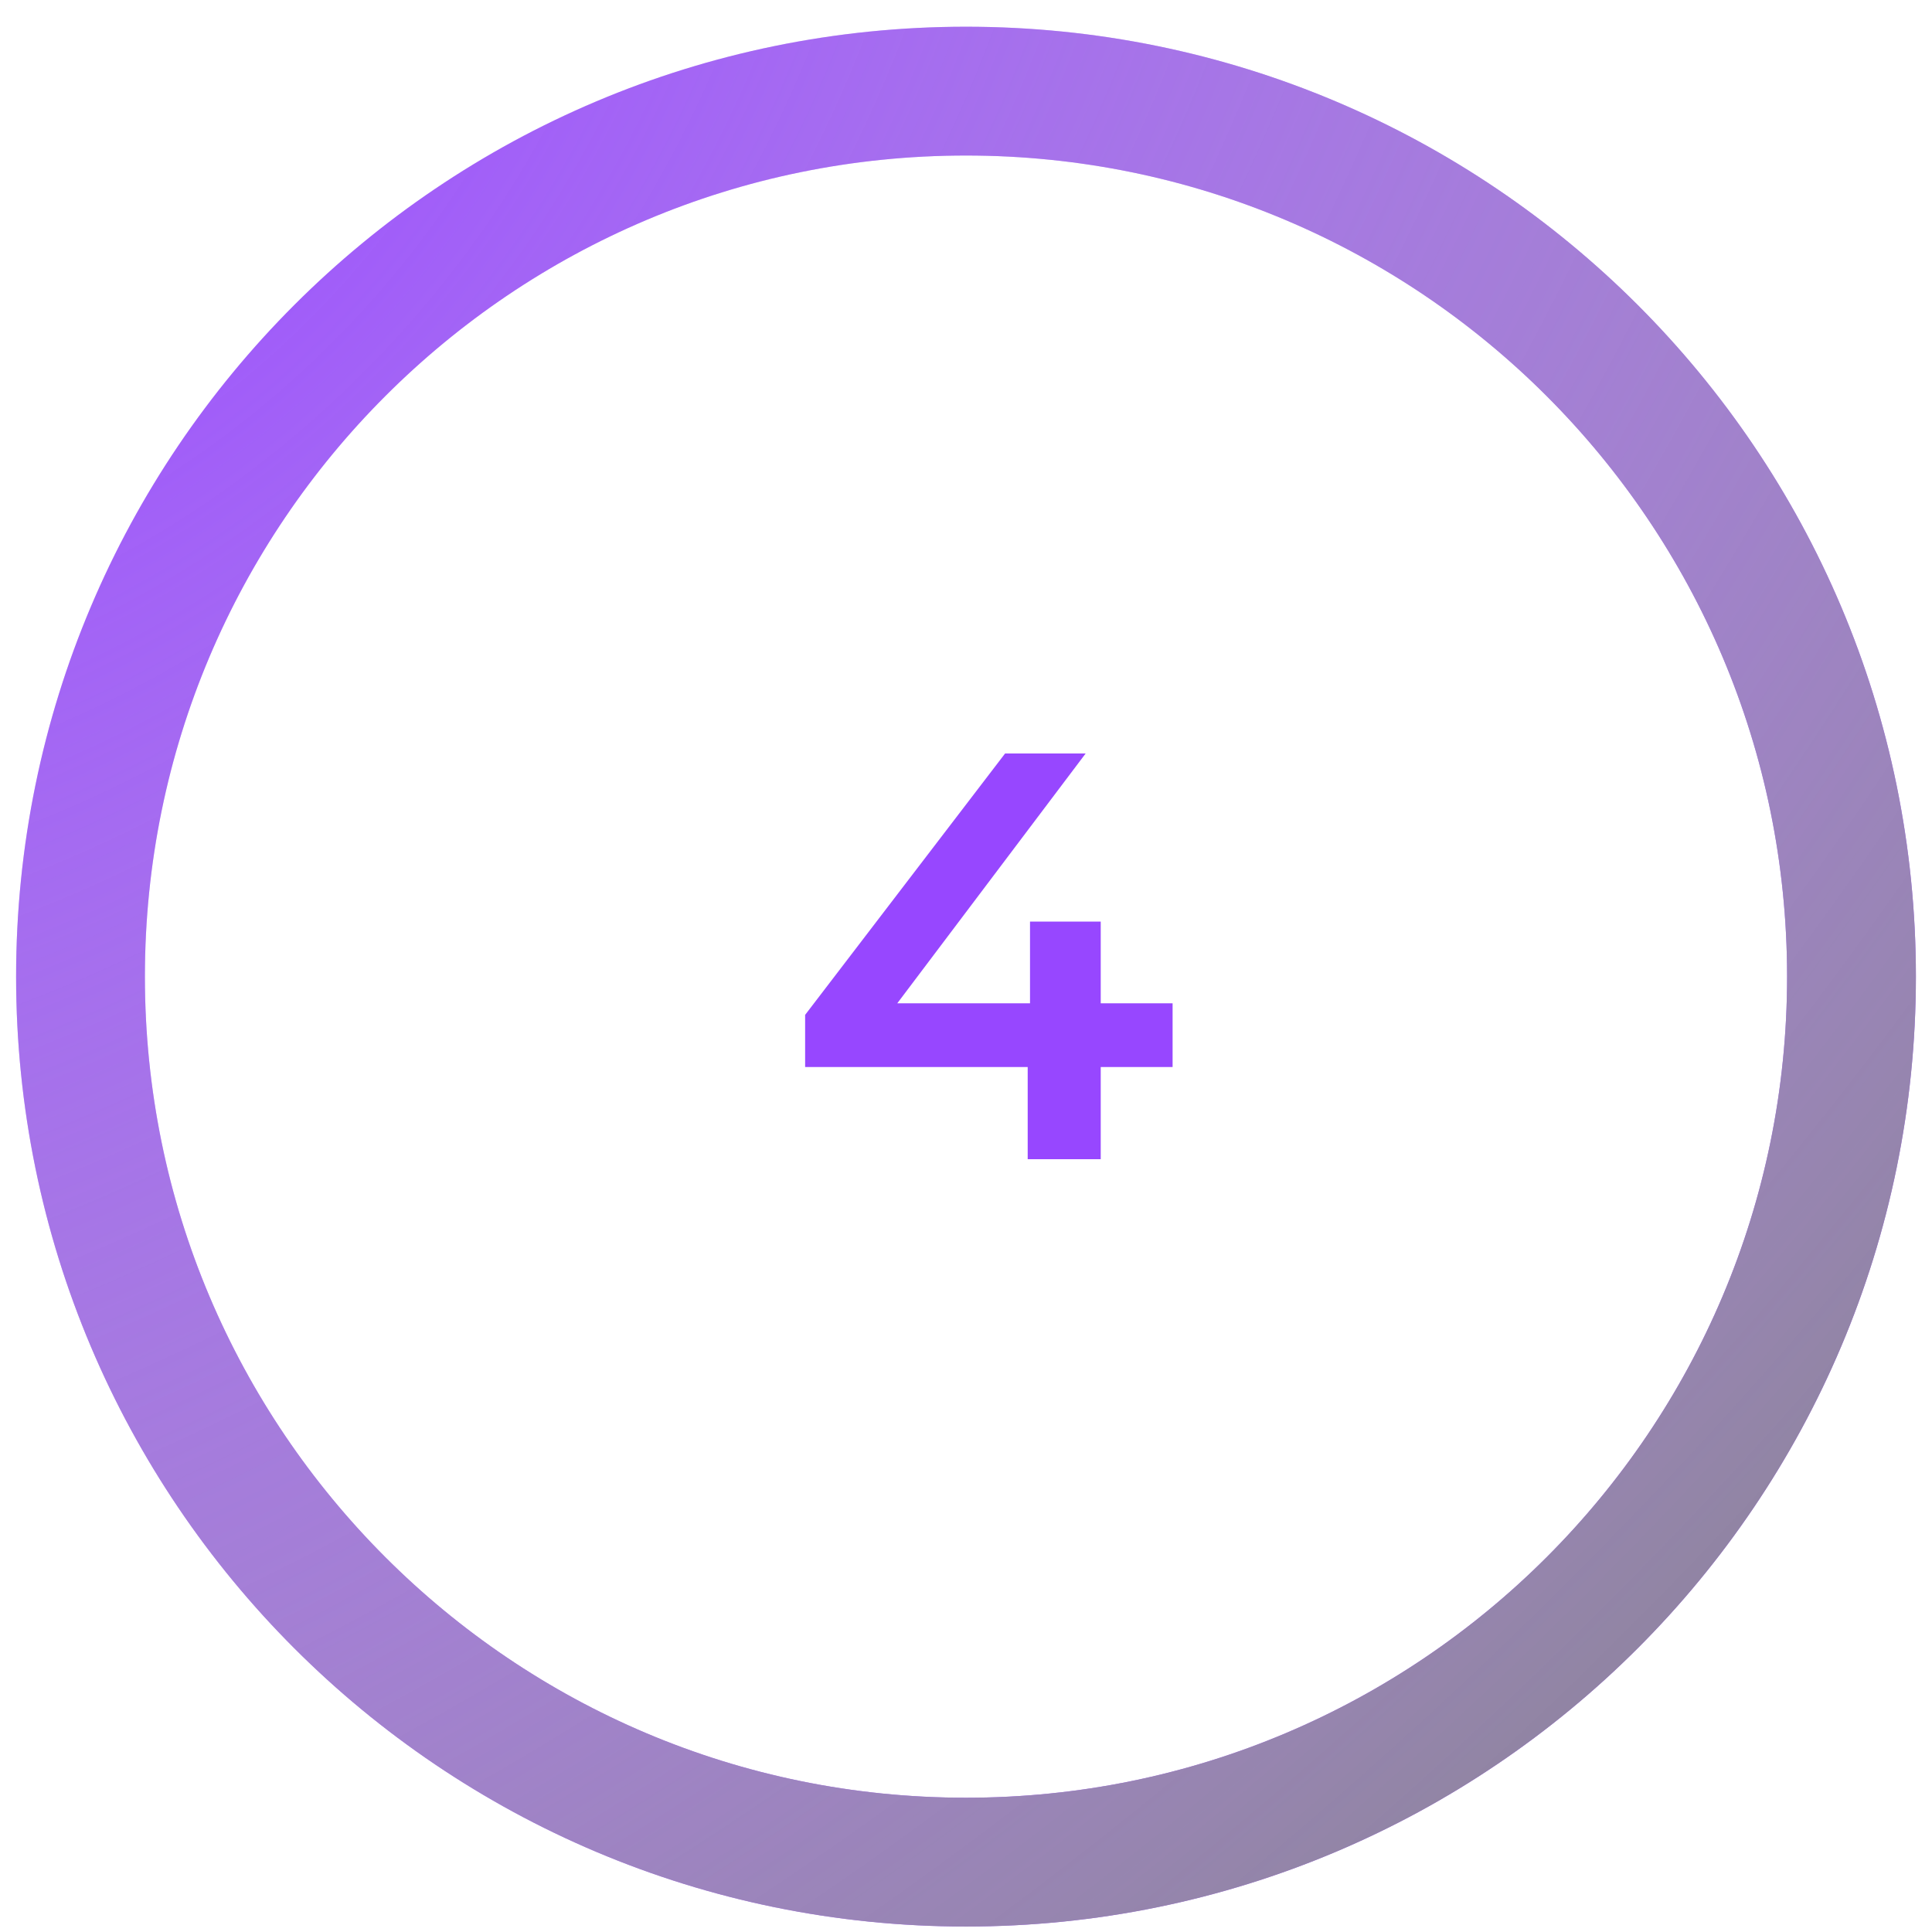 <svg width="60" height="60" viewBox="0 0 60 60" fill="none" xmlns="http://www.w3.org/2000/svg">
<g clip-path="url(#clip0_3676_5394)">
<path d="M57.5 30.33C57.5 15.142 45.188 2.83 30 2.83C14.812 2.83 2.5 15.142 2.5 30.33C2.5 45.518 14.812 57.83 30 57.83C45.188 57.83 57.5 45.518 57.5 30.33Z" stroke="#9747FF" stroke-width="4"/>
<path style="mix-blend-mode:color-burn" d="M57.5 30.33C57.5 15.142 45.188 2.83 30 2.83C14.812 2.83 2.5 15.142 2.5 30.33C2.5 45.518 14.812 57.83 30 57.83C45.188 57.83 57.5 45.518 57.5 30.33Z" stroke="url(#paint0_radial_3676_5394)" stroke-width="4"/>
<path d="M36.416 31.158V33.138H34.184V36H31.916V33.138H25.004V31.518L31.214 23.4H33.716L27.866 31.158H31.988V28.62H34.184V31.158H36.416Z" fill="#9747FF"/>
</g>
<defs>
<radialGradient id="paint0_radial_3676_5394" cx="0" cy="0" r="1" gradientUnits="userSpaceOnUse" gradientTransform="translate(0.5 0.83) rotate(45) scale(83.439 118.787)">
<stop stop-color="#E5E6E7" stop-opacity="0"/>
<stop offset="1" stop-color="#808083"/>
</radialGradient>
<clipPath id="clip0_3676_5394">
<rect width="60" height="60" fill="white"/>
</clipPath>
</defs>
</svg>
